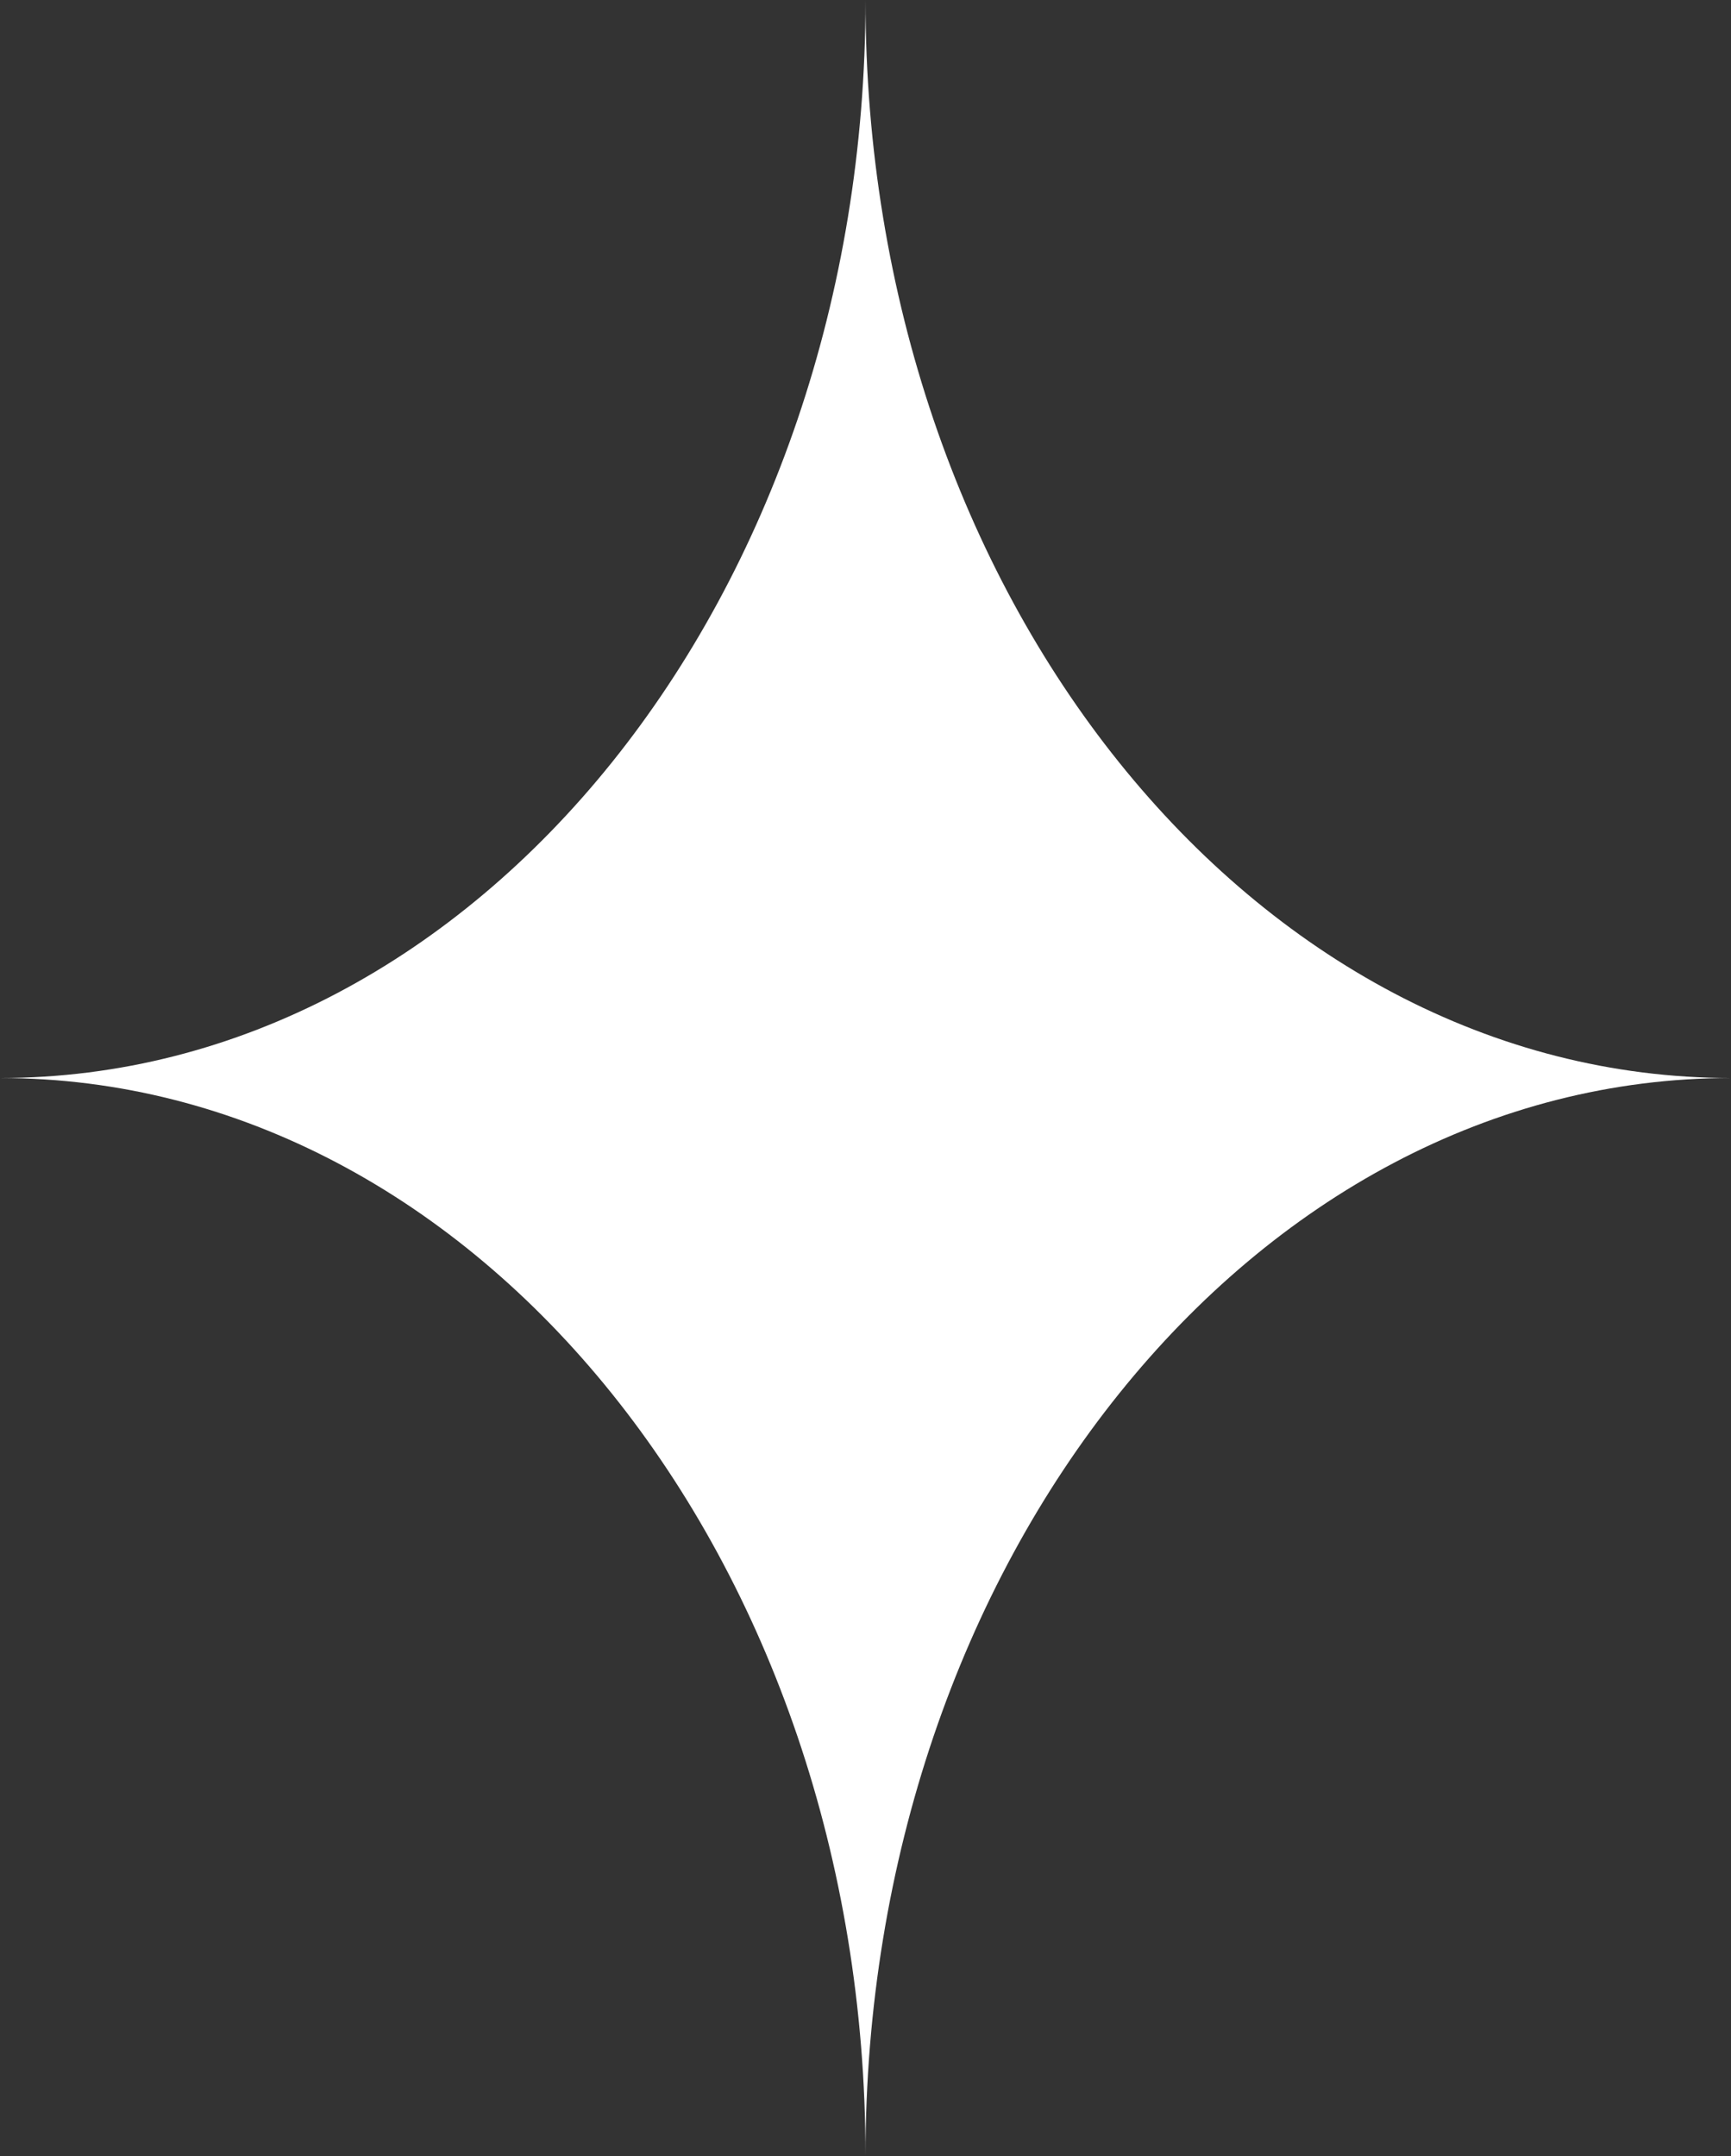 <svg width="57" height="71" viewBox="0 0 57 71" fill="none" xmlns="http://www.w3.org/2000/svg">
<rect x="0" y="0" width="57" height="71" fill="#333333" stroke="none"/>
<path d="M0 35.5C15.74 35.5 28.5 19.606 28.5 0C28.5 19.606 41.26 35.5 57 35.5C41.26 35.5 28.5 51.394 28.5 71C28.5 51.394 15.74 35.5 0 35.5Z" fill="white"/>
</svg>
